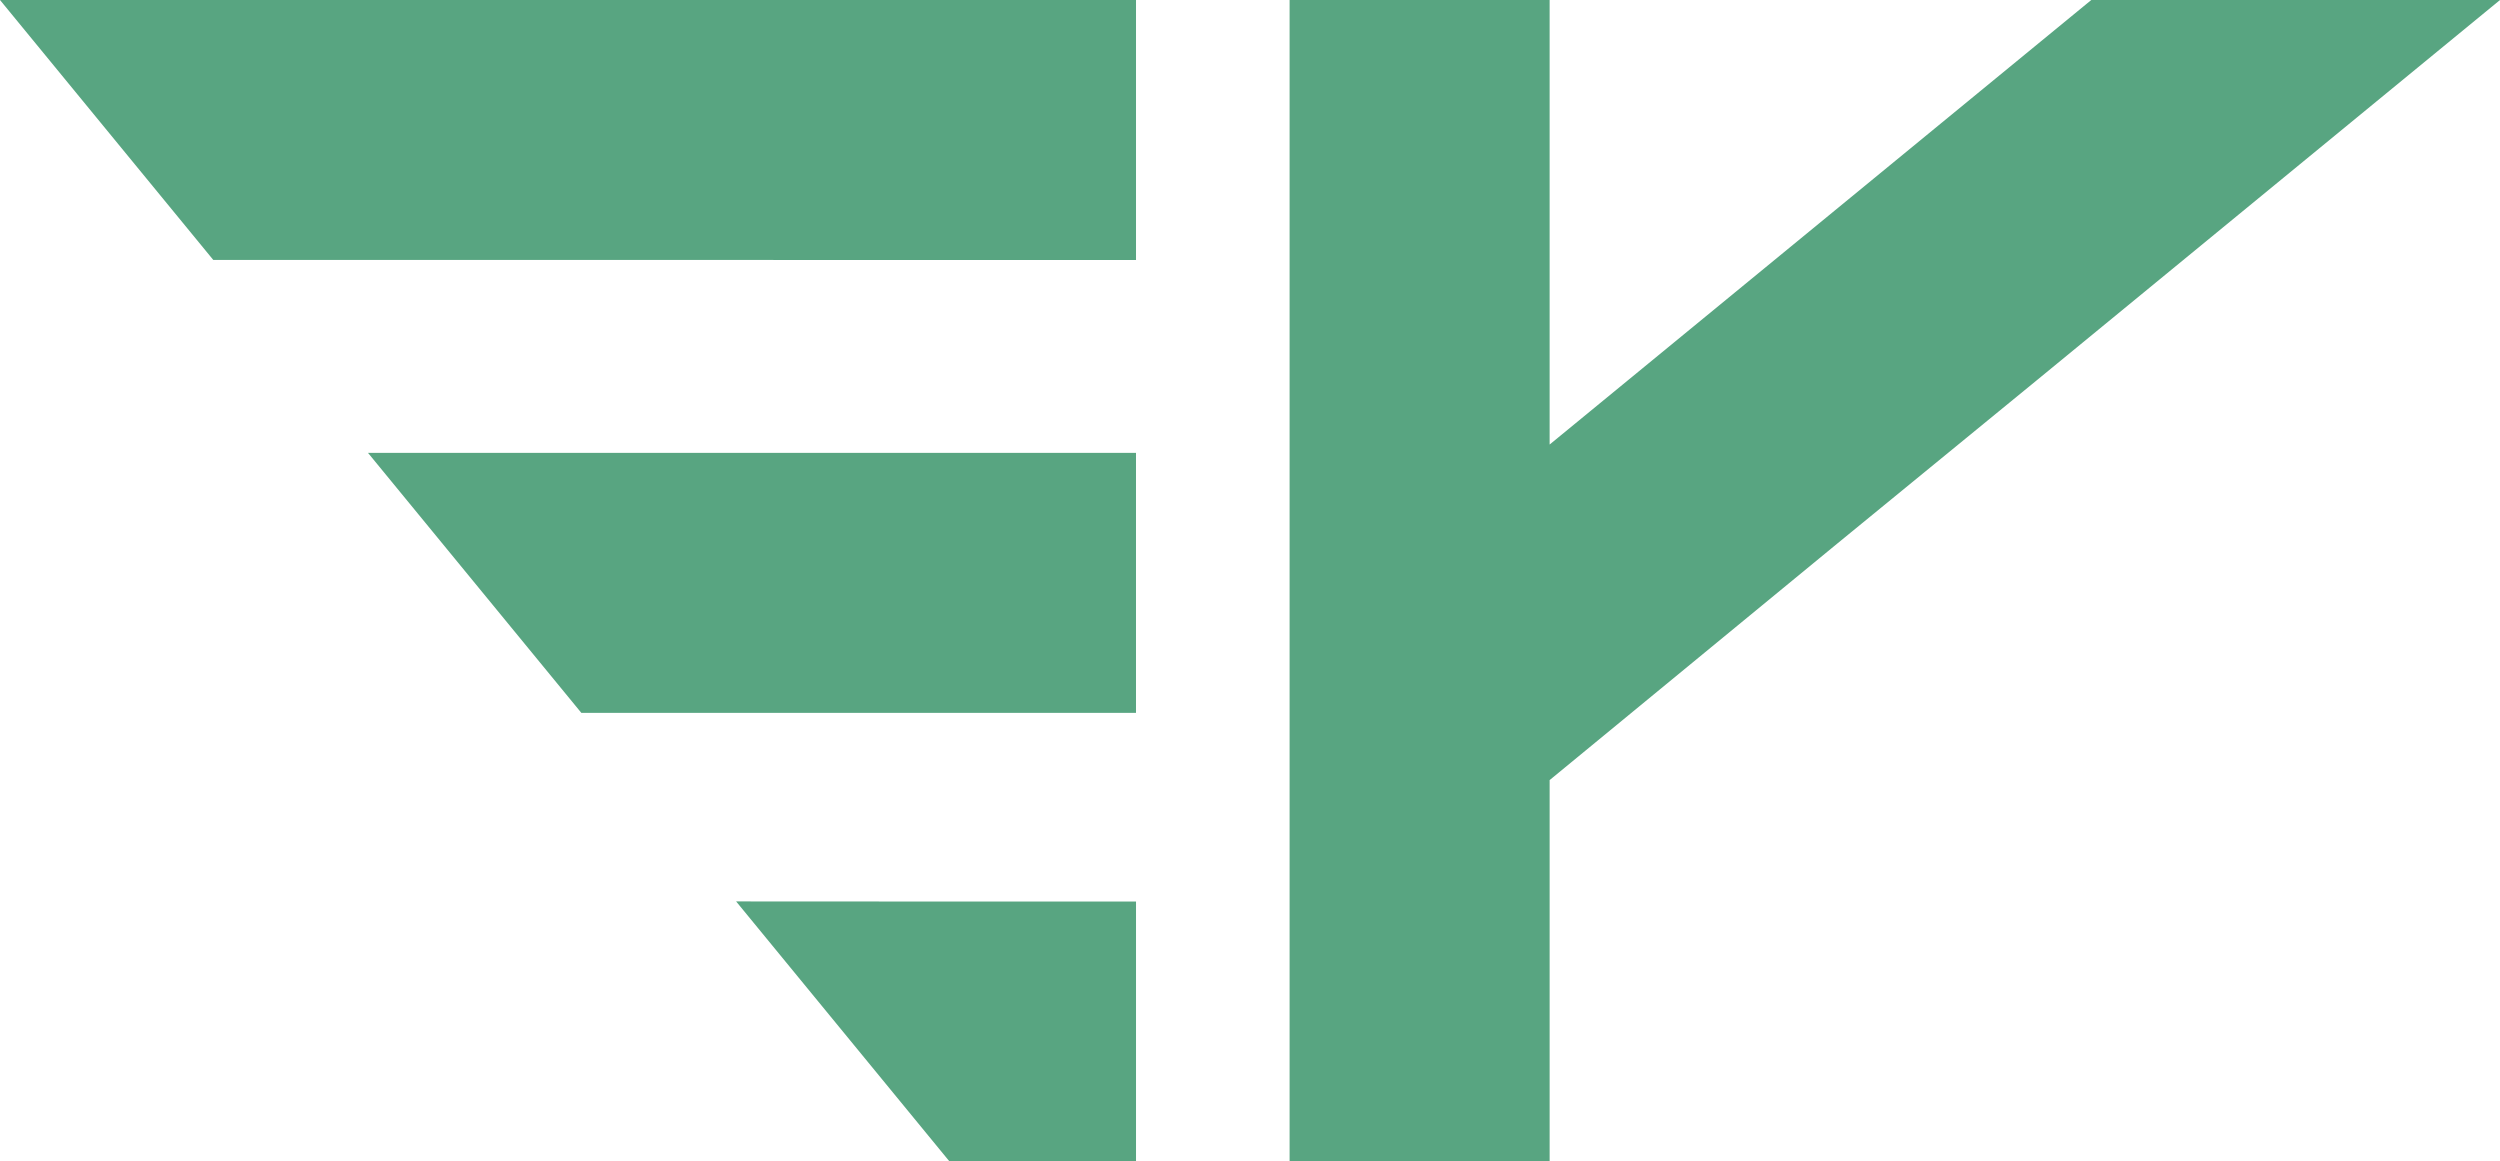 <svg xmlns="http://www.w3.org/2000/svg" xmlns:xlink="http://www.w3.org/1999/xlink" width="744" height="345.649" viewBox="0 0 744 345.649"><defs><clipPath id="a"><rect width="119.008" height="77.384" fill="#58a581"/></clipPath><clipPath id="b"><rect width="360.216" height="345.633" fill="#58a581"/></clipPath></defs><g transform="translate(21646.889 724)"><g transform="translate(-21427.818 -455.735)" clip-path="url(#a)"><path d="M191.437,80.6v77.352H135.929L72.43,80.564l62.6.033Z" transform="translate(-72.43 -80.565)" fill="#58a581"/></g><g transform="translate(-21263.105 -723.999)" clip-path="url(#b)"><path d="M482.118,0,344.164,113.246l-59.8,48.948-85.077,69.959v113.48H121.9V0h77.385V132.293L360.48,0Z" transform="translate(-121.9 -0.001)" fill="#58a581"/></g><path d="M344.716,0V77.384l-194.561-.033H70.106L6.64,0Z" transform="translate(-21653.529 -724)" fill="#58a581"/><path d="M268.088,40.474v77.385H103.029L39.53,40.474Z" transform="translate(-21576.904 -629.702)" fill="#58a581"/></g></svg>